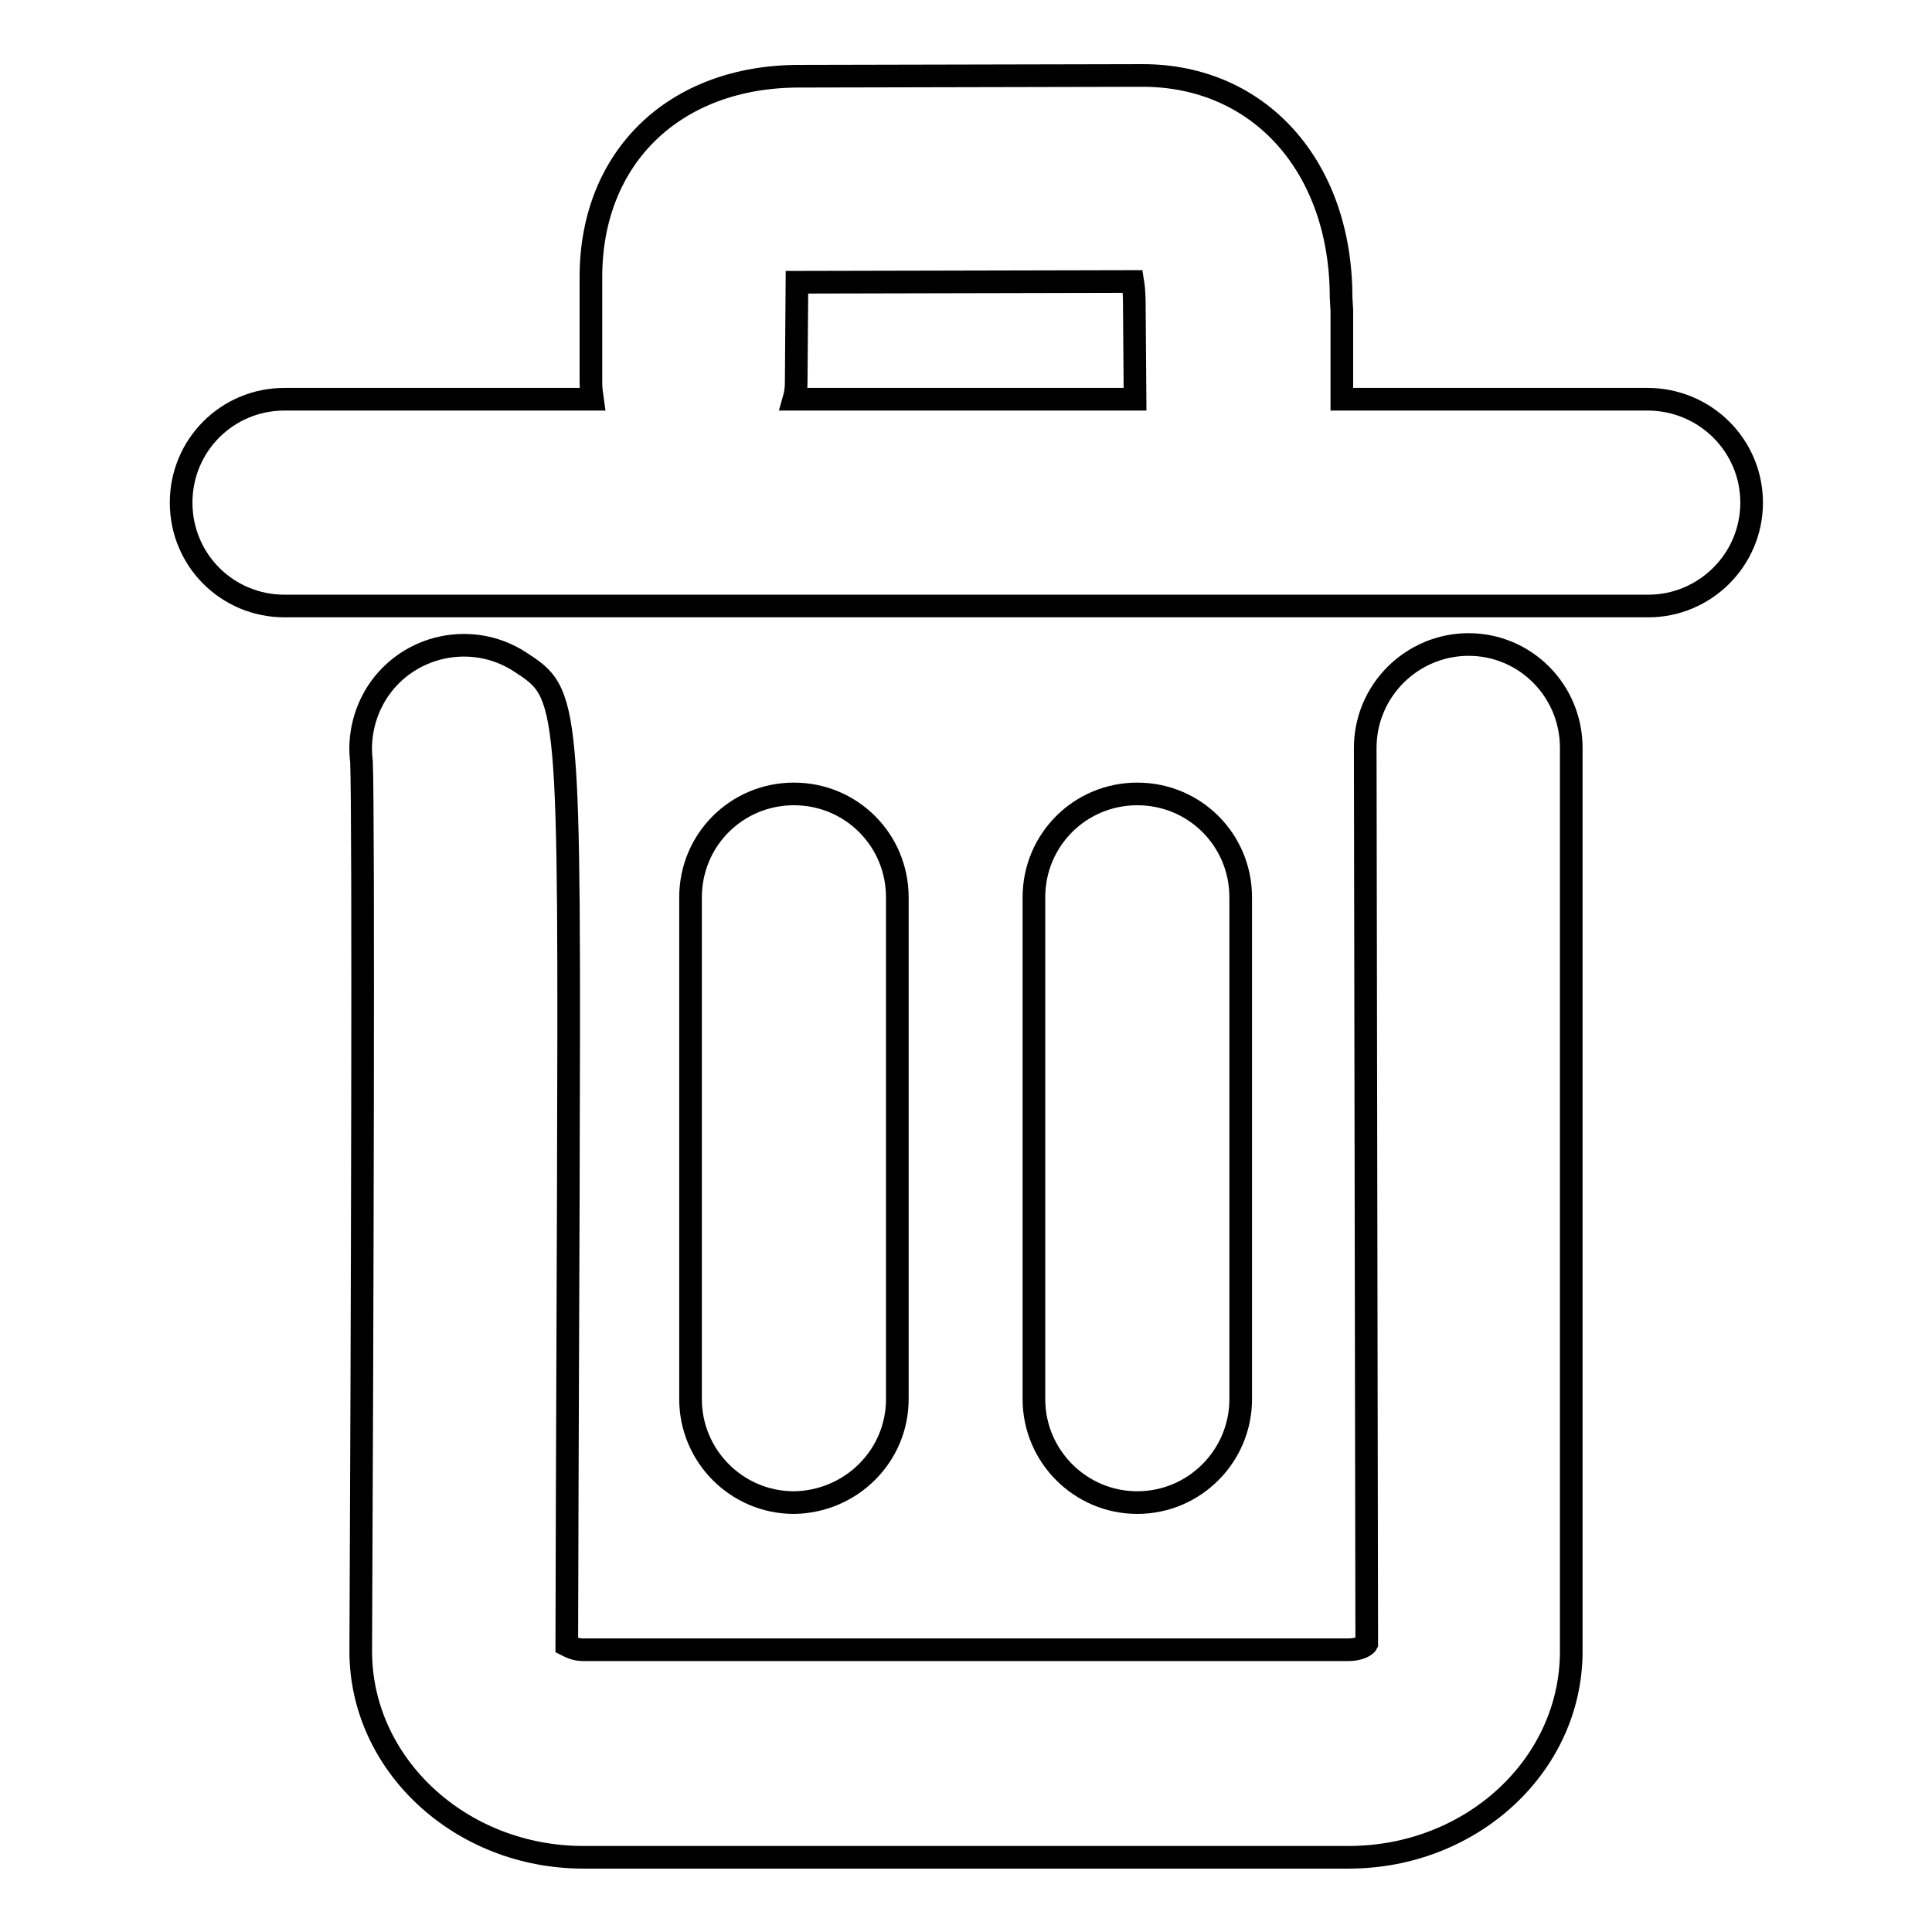 <?xml version="1.0" encoding="utf-8"?>
<!-- Svg Vector Icons : http://www.onlinewebfonts.com/icon -->
<!DOCTYPE svg PUBLIC "-//W3C//DTD SVG 1.1//EN" "http://www.w3.org/Graphics/SVG/1.1/DTD/svg11.dtd">
<svg version="1.1" xmlns="http://www.w3.org/2000/svg" xmlns:xlink="http://www.w3.org/1999/xlink" x="0px" y="0px" viewBox="0 0 256 256" enable-background="new 0 0 256 256" xml:space="preserve">
<g><g><path stroke-width="3" fill-opacity="0" stroke="#000000"  d="M218.3,52.9h-40.5l0-11.8l-0.1-1.7c0-17.3-10.8-29.4-26.3-29.4l-45.5,0.1c-16.5,0-27.6,10.7-27.6,26.6v14c0,0.8,0.1,1.5,0.2,2.2H37.7c-7.6,0-13.7,6.1-13.7,13.7s6.1,13.7,13.7,13.7h180.7c7.5,0,13.7-6.1,13.7-13.7S225.9,52.9,218.3,52.9z M105.5,50.7l0.1-13.3c0.1,0,0.1,0,0.2,0l44.3-0.1c0.1,0.6,0.2,1.6,0.2,2.9l0.1,12.7h-45.2C105.4,52.2,105.5,51.5,105.5,50.7z"/><path stroke-width="3" fill-opacity="0" stroke="#000000"  d="M164.4,185.4v-66.5c0-7.6-6.1-13.7-13.7-13.7c-7.6,0-13.7,6.1-13.7,13.7v66.5c0,7.5,6.1,13.7,13.7,13.7C158.3,199.1,164.4,192.9,164.4,185.4z"/><path stroke-width="3" fill-opacity="0" stroke="#000000"  d="M118.9,185.4v-66.5c0-7.6-6.1-13.7-13.7-13.7s-13.7,6.1-13.7,13.7v66.5c0,7.5,6.1,13.7,13.7,13.7C112.8,199,118.9,192.9,118.9,185.4z"/><path stroke-width="3" fill-opacity="0" stroke="#000000"  d="M194.6,85.4c-7.5,0-13.7,6.1-13.7,13.7l0.2,118.7c-0.1,0.2-0.9,0.8-2.4,0.8H77.3c-1.1,0-1.8-0.4-2.2-0.6c0-4.8,0.1-31.8,0.2-58.9C75.5,92,75.5,92,68.9,87.7c-6.3-4.1-14.8-2.3-18.9,4c-1.8,2.8-2.5,6.1-2.1,9.2c0.3,7.8,0.1,75.9-0.1,117.9c0,15,13.2,27.3,29.5,27.3h101.4c16.3,0,29.5-12.2,29.5-27.3V99.1C208.2,91.5,202.1,85.4,194.6,85.4z"/></g></g>
</svg>